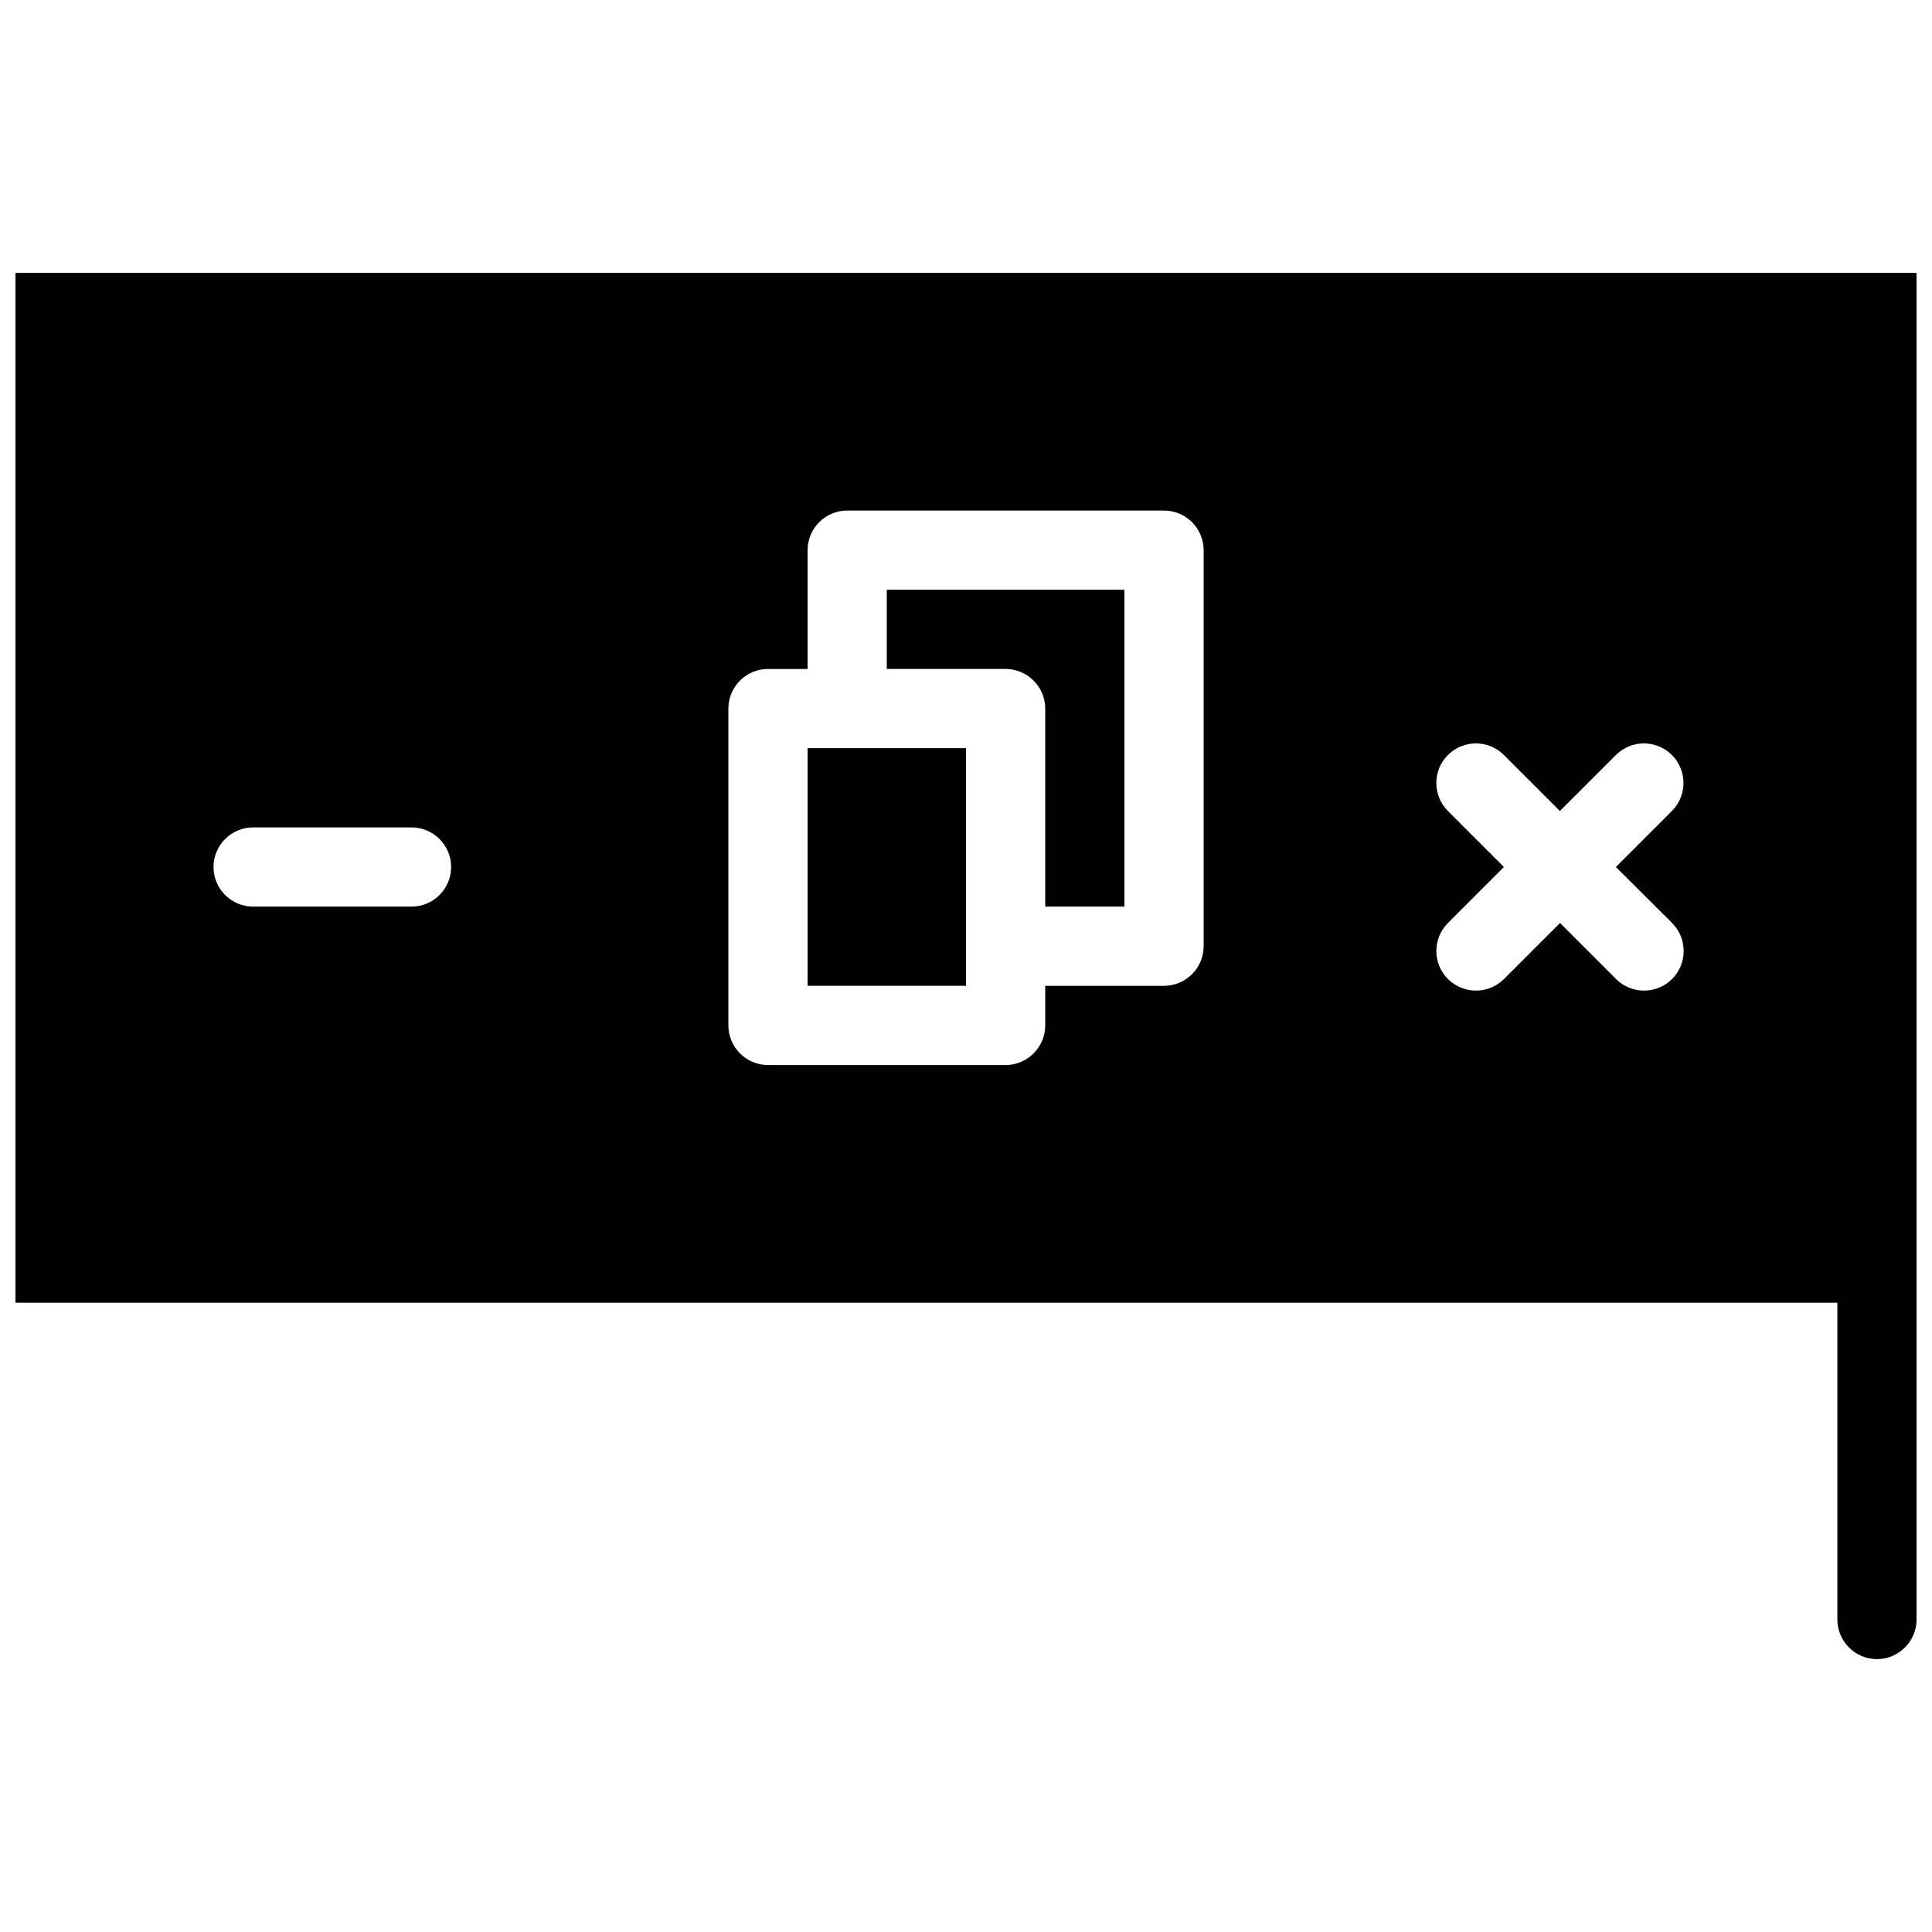 <?xml version="1.0" encoding="UTF-8"?>
<!-- Uploaded to: SVG Repo, www.svgrepo.com, Generator: SVG Repo Mixer Tools -->
<svg width="800px" height="800px" version="1.1" viewBox="144 144 512 512" xmlns="http://www.w3.org/2000/svg">
 <defs>
  <clipPath id="a">
   <path d="m148.09 216h503.81v368h-503.81z"/>
  </clipPath>
 </defs>
 <path d="m379.01 321.28h31.488c5.773 0 10.496 4.723 10.496 10.496v52.48h20.992v-83.969h-62.977z"/>
 <path d="m358.02 342.27v62.977h41.984v-62.977z"/>
 <g clip-path="url(#a)">
  <path d="m641.41 216.32h-493.31v272.9h482.82v83.969c0 5.773 4.723 10.496 10.496 10.496s10.496-4.723 10.496-10.496v-356.87zm-388.35 167.94h-41.984c-5.793 0-10.496-4.723-10.496-10.496 0-5.773 4.703-10.496 10.496-10.496h41.984c5.793 0 10.496 4.723 10.496 10.496 0 5.773-4.703 10.496-10.496 10.496zm209.92 10.496c0 5.773-4.723 10.496-10.496 10.496h-31.488v10.496c0 5.773-4.723 10.496-10.496 10.496h-62.977c-5.793 0-10.496-4.723-10.496-10.496v-83.969c0-5.773 4.703-10.496 10.496-10.496h10.496v-31.488c0-5.773 4.703-10.496 10.496-10.496h83.969c5.773 0 10.496 4.723 10.496 10.496zm124.14-6.148c4.09 4.094 4.09 10.746 0 14.84-2.062 2.059-4.766 3.066-7.43 3.066-2.707 0-5.375-1.027-7.43-3.066l-14.84-14.84-14.84 14.84c-2.078 2.059-4.746 3.066-7.43 3.066-2.664 0-5.367-1.027-7.43-3.066-4.09-4.094-4.09-10.746 0-14.84l14.832-14.844-14.84-14.84c-4.09-4.094-4.09-10.746 0-14.84 4.094-4.094 10.746-4.094 14.84 0l14.84 14.84 14.84-14.84c4.09-4.094 10.746-4.094 14.84 0 4.09 4.094 4.09 10.746 0 14.84l-14.836 14.84z"/>
 </g>
</svg>